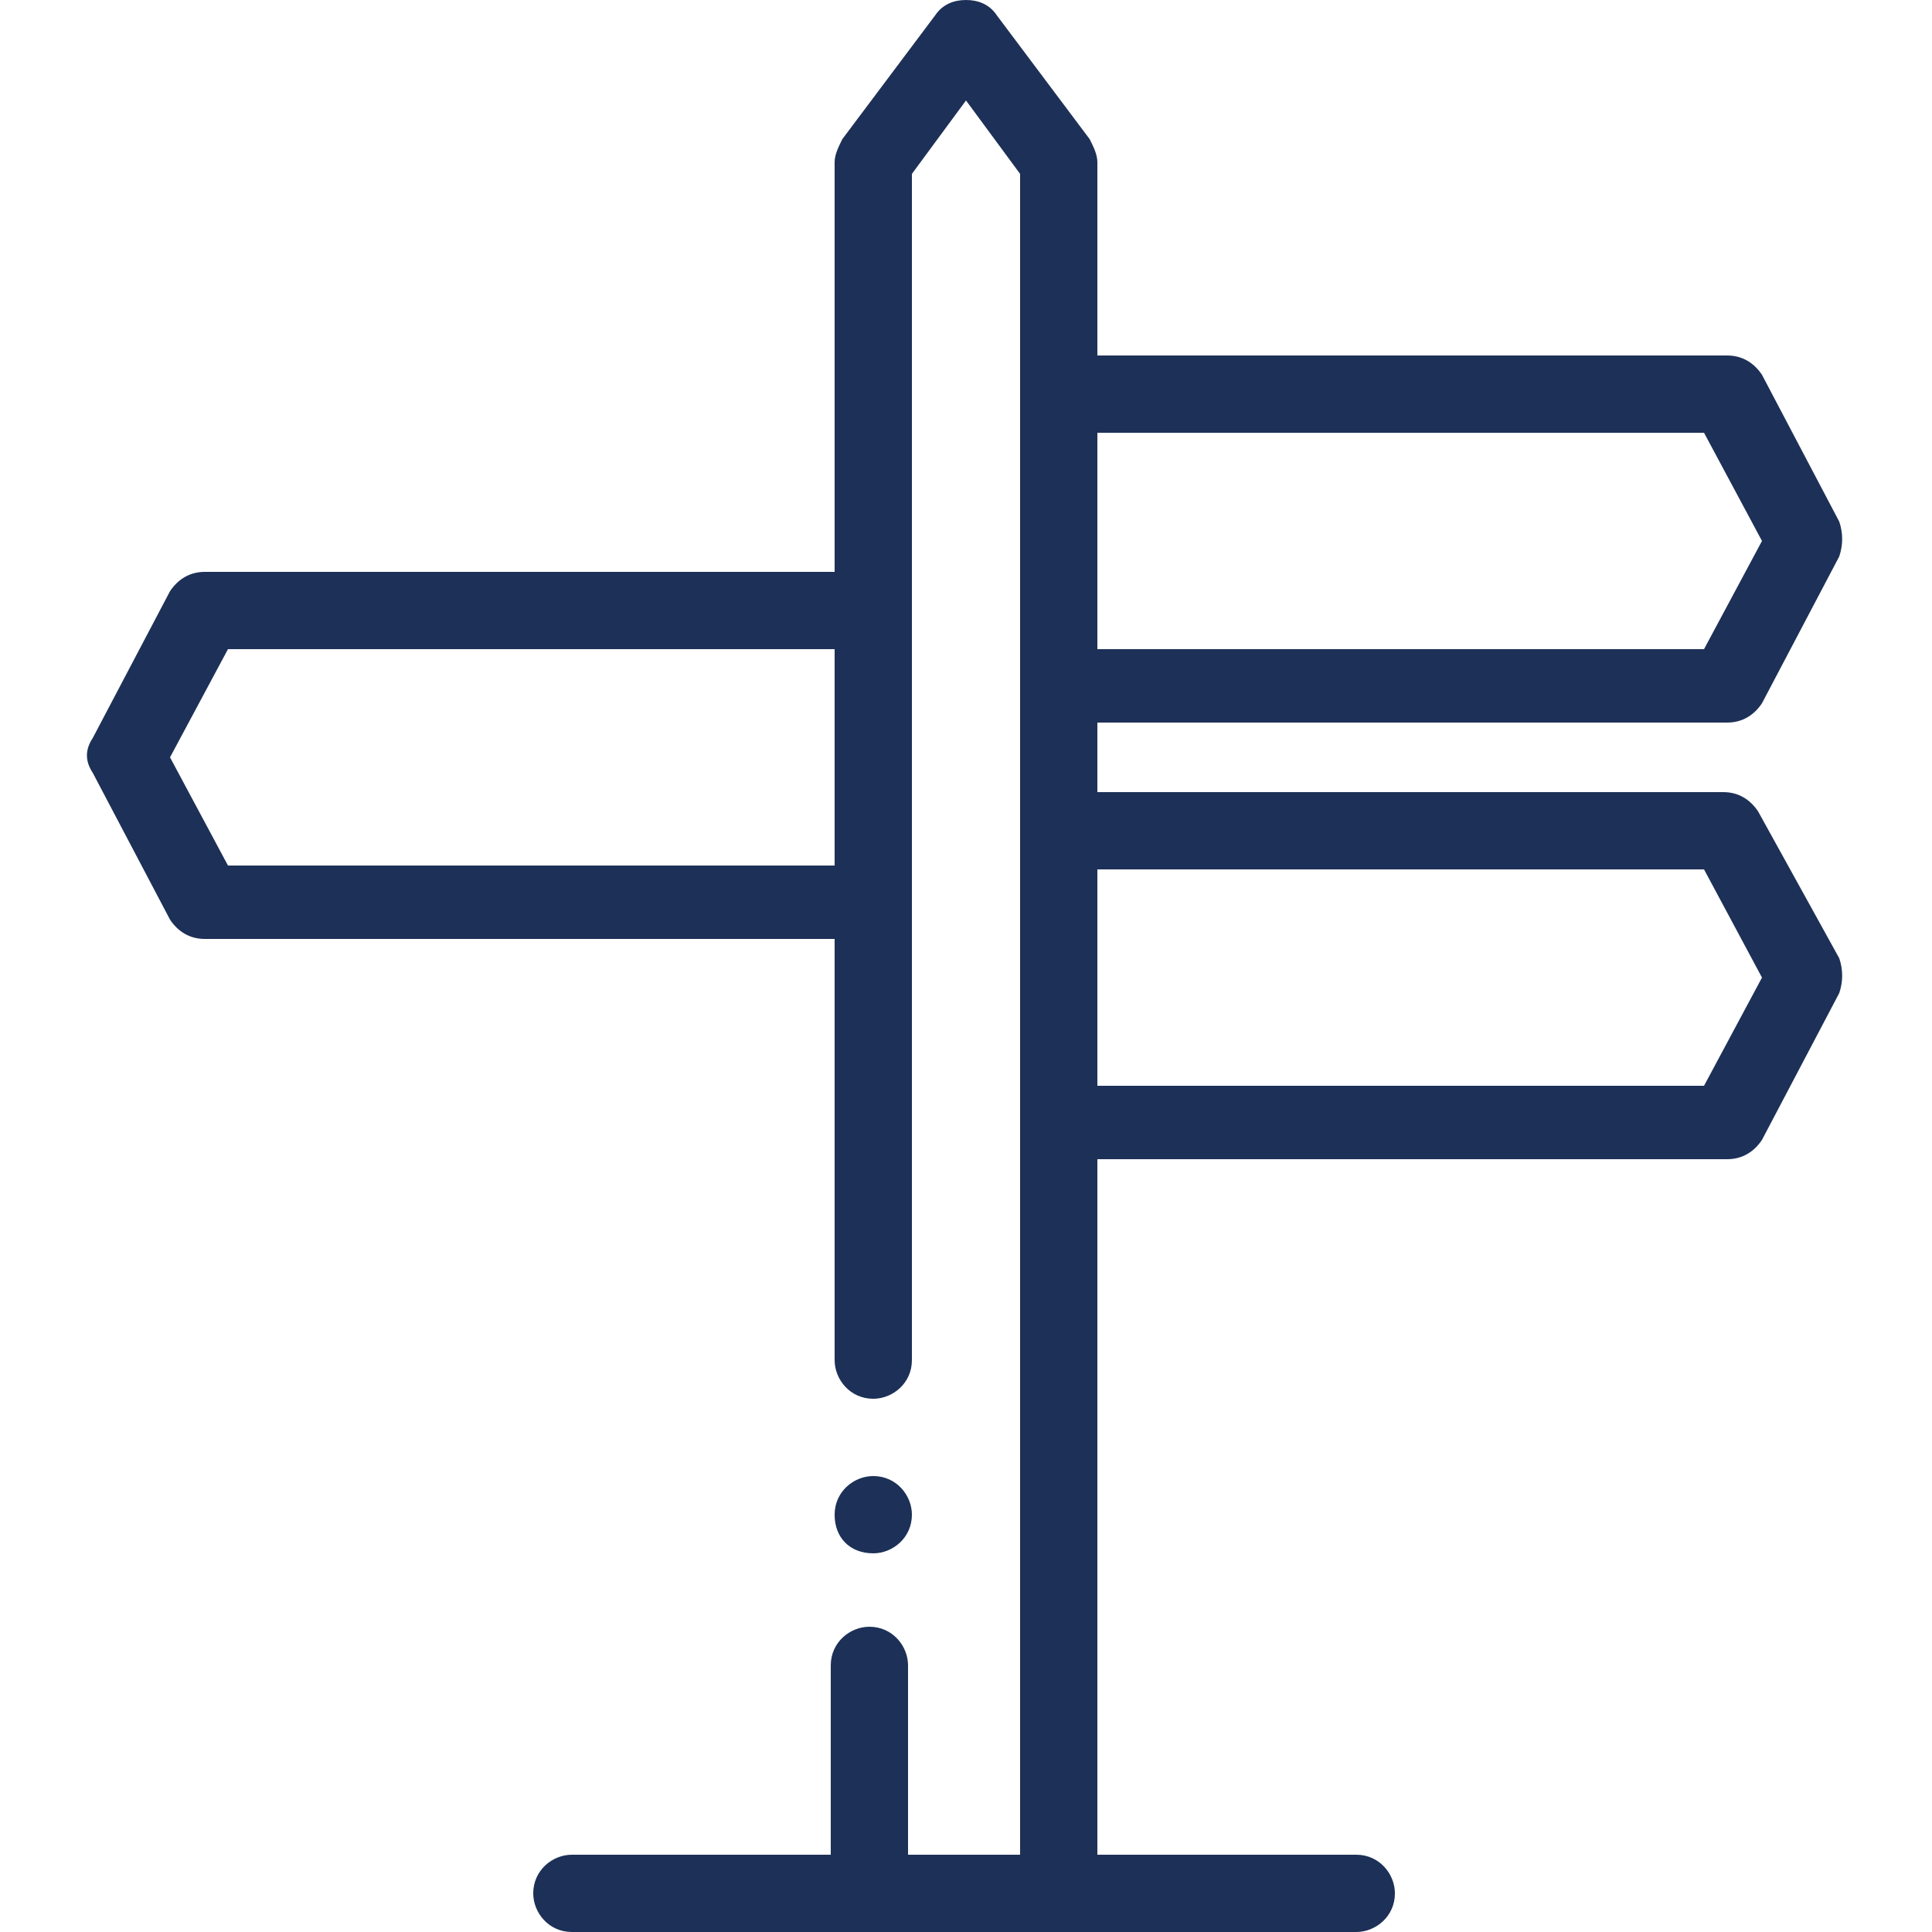 <?xml version="1.0" encoding="utf-8"?>
<!-- Generator: Adobe Illustrator 22.1.0, SVG Export Plug-In . SVG Version: 6.00 Build 0)  -->
<svg version="1.1" id="Layer_1" xmlns="http://www.w3.org/2000/svg" xmlns:xlink="http://www.w3.org/1999/xlink" x="0px" y="0px"
	 viewBox="0 0 50 50" style="enable-background:new 0 0 50 50;" xml:space="preserve">
<style type="text/css">
	.st0{fill:#1D3057;}
</style>
<g>
	<path class="st0" d="M44.1,28.1H28.4v-5.6h15.7l1.5,2.8L44.1,28.1z M44.1,11.2l1.5,2.8l-1.5,2.8H28.4v-5.6H44.1z M5.9,22.4
		l-1.5-2.8l1.5-2.8h15.7v5.6H5.9z M45.5,21c-0.2-0.3-0.5-0.5-0.9-0.5H28.4v-1.8h16.3c0.4,0,0.7-0.2,0.9-0.5l2-3.8
		c0.1-0.3,0.1-0.6,0-0.9l-2-3.8c-0.2-0.3-0.5-0.5-0.9-0.5H28.4v-5c0-0.2-0.1-0.4-0.2-0.6l-2.4-3.2C25.6,0.1,25.3,0,25,0
		c-0.3,0-0.6,0.1-0.8,0.4l-2.4,3.2c-0.1,0.2-0.2,0.4-0.2,0.6v10.6H5.3c-0.4,0-0.7,0.2-0.9,0.5l-2,3.8c-0.2,0.3-0.2,0.6,0,0.9l2,3.8
		c0.2,0.3,0.5,0.5,0.9,0.5h16.3v10.9c0,0.5,0.4,1,1,1c0.5,0,1-0.4,1-1V4.5L25,2.6l1.4,1.9V48h-2.9v-4.9c0-0.5-0.4-1-1-1
		c-0.5,0-1,0.4-1,1V48h-6.7c-0.5,0-1,0.4-1,1c0,0.5,0.4,1,1,1h20.3c0.5,0,1-0.4,1-1c0-0.5-0.4-1-1-1h-6.7V30h16.3
		c0.4,0,0.7-0.2,0.9-0.5l2-3.8c0.1-0.3,0.1-0.6,0-0.9L45.5,21z"/>
	<path class="st0" d="M22.6,40.2c0.5,0,1-0.4,1-1c0-0.5-0.4-1-1-1c-0.5,0-1,0.4-1,1C21.6,39.8,22,40.2,22.6,40.2"/>
</g>
</svg>
